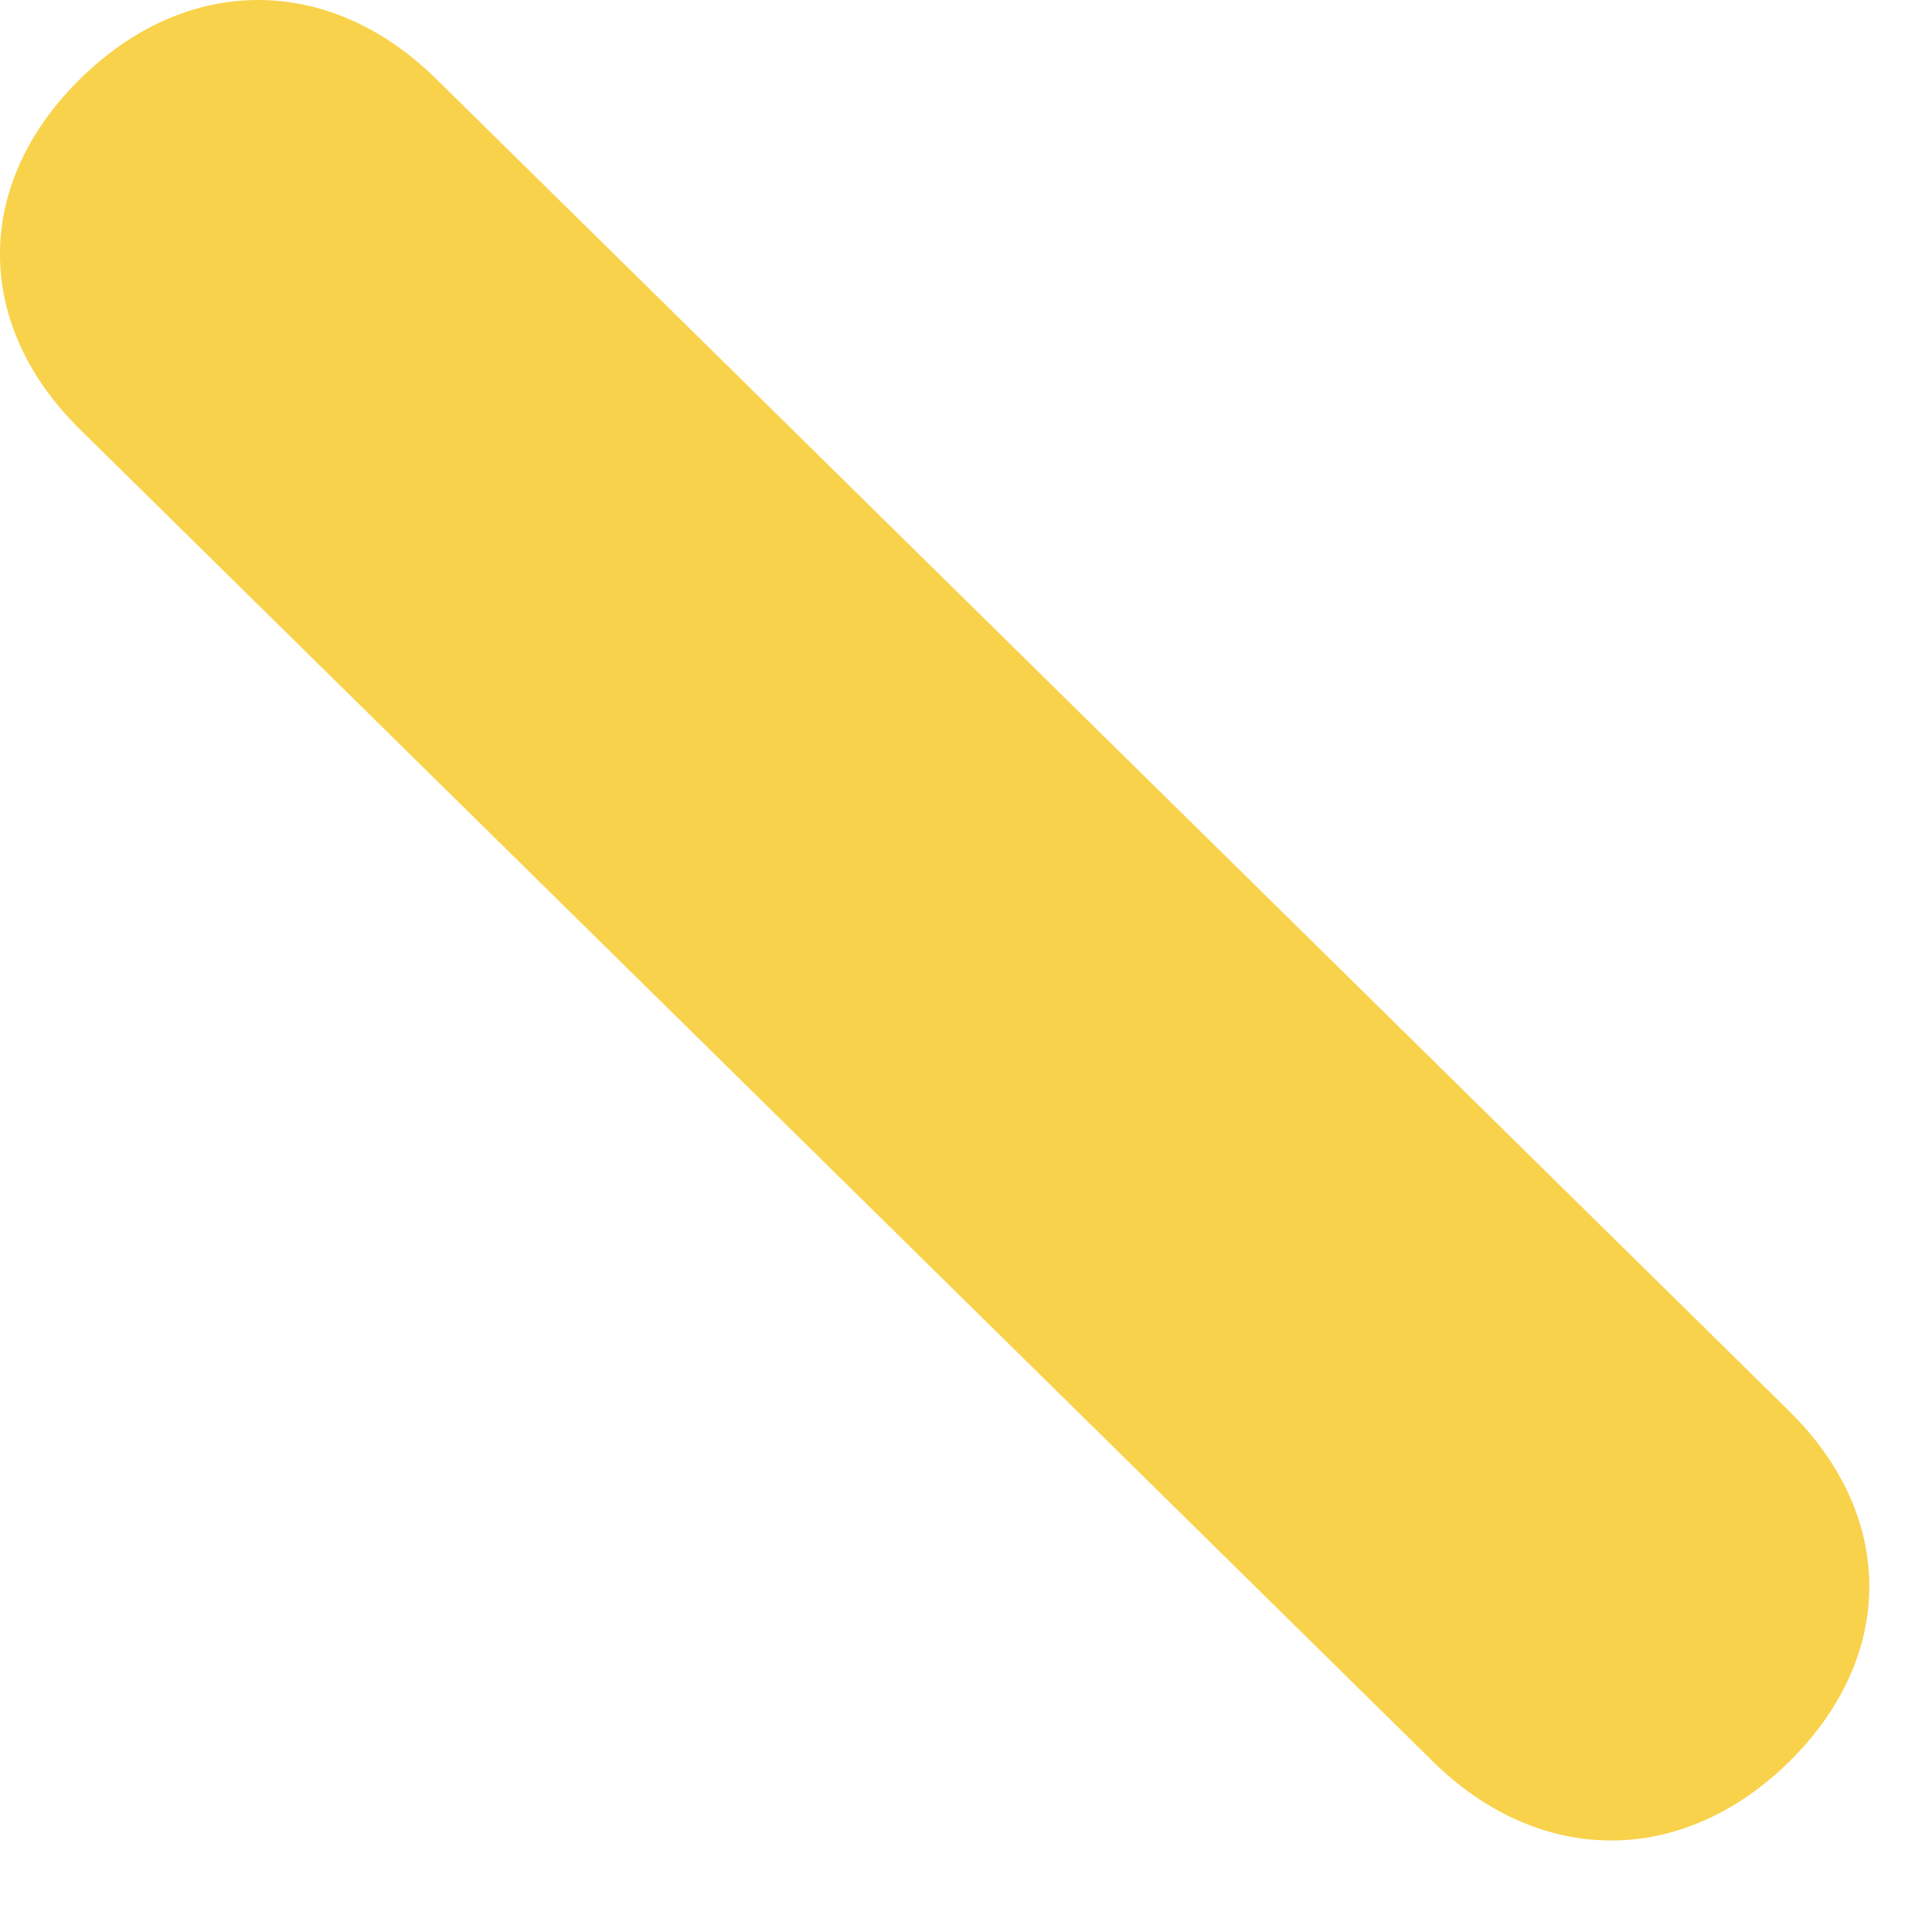 <svg width="13" height="13" viewBox="0 0 13 13" fill="none" xmlns="http://www.w3.org/2000/svg">
<path d="M0.539 0.531C1.258 -0.177 2.216 -0.177 2.935 0.531L12.039 9.495C12.758 10.202 12.758 11.146 12.039 11.854C11.32 12.561 10.362 12.561 9.643 11.854L0.539 2.89C-0.18 2.182 -0.18 1.239 0.539 0.531Z" fill="#F9D24B"/>
</svg>
